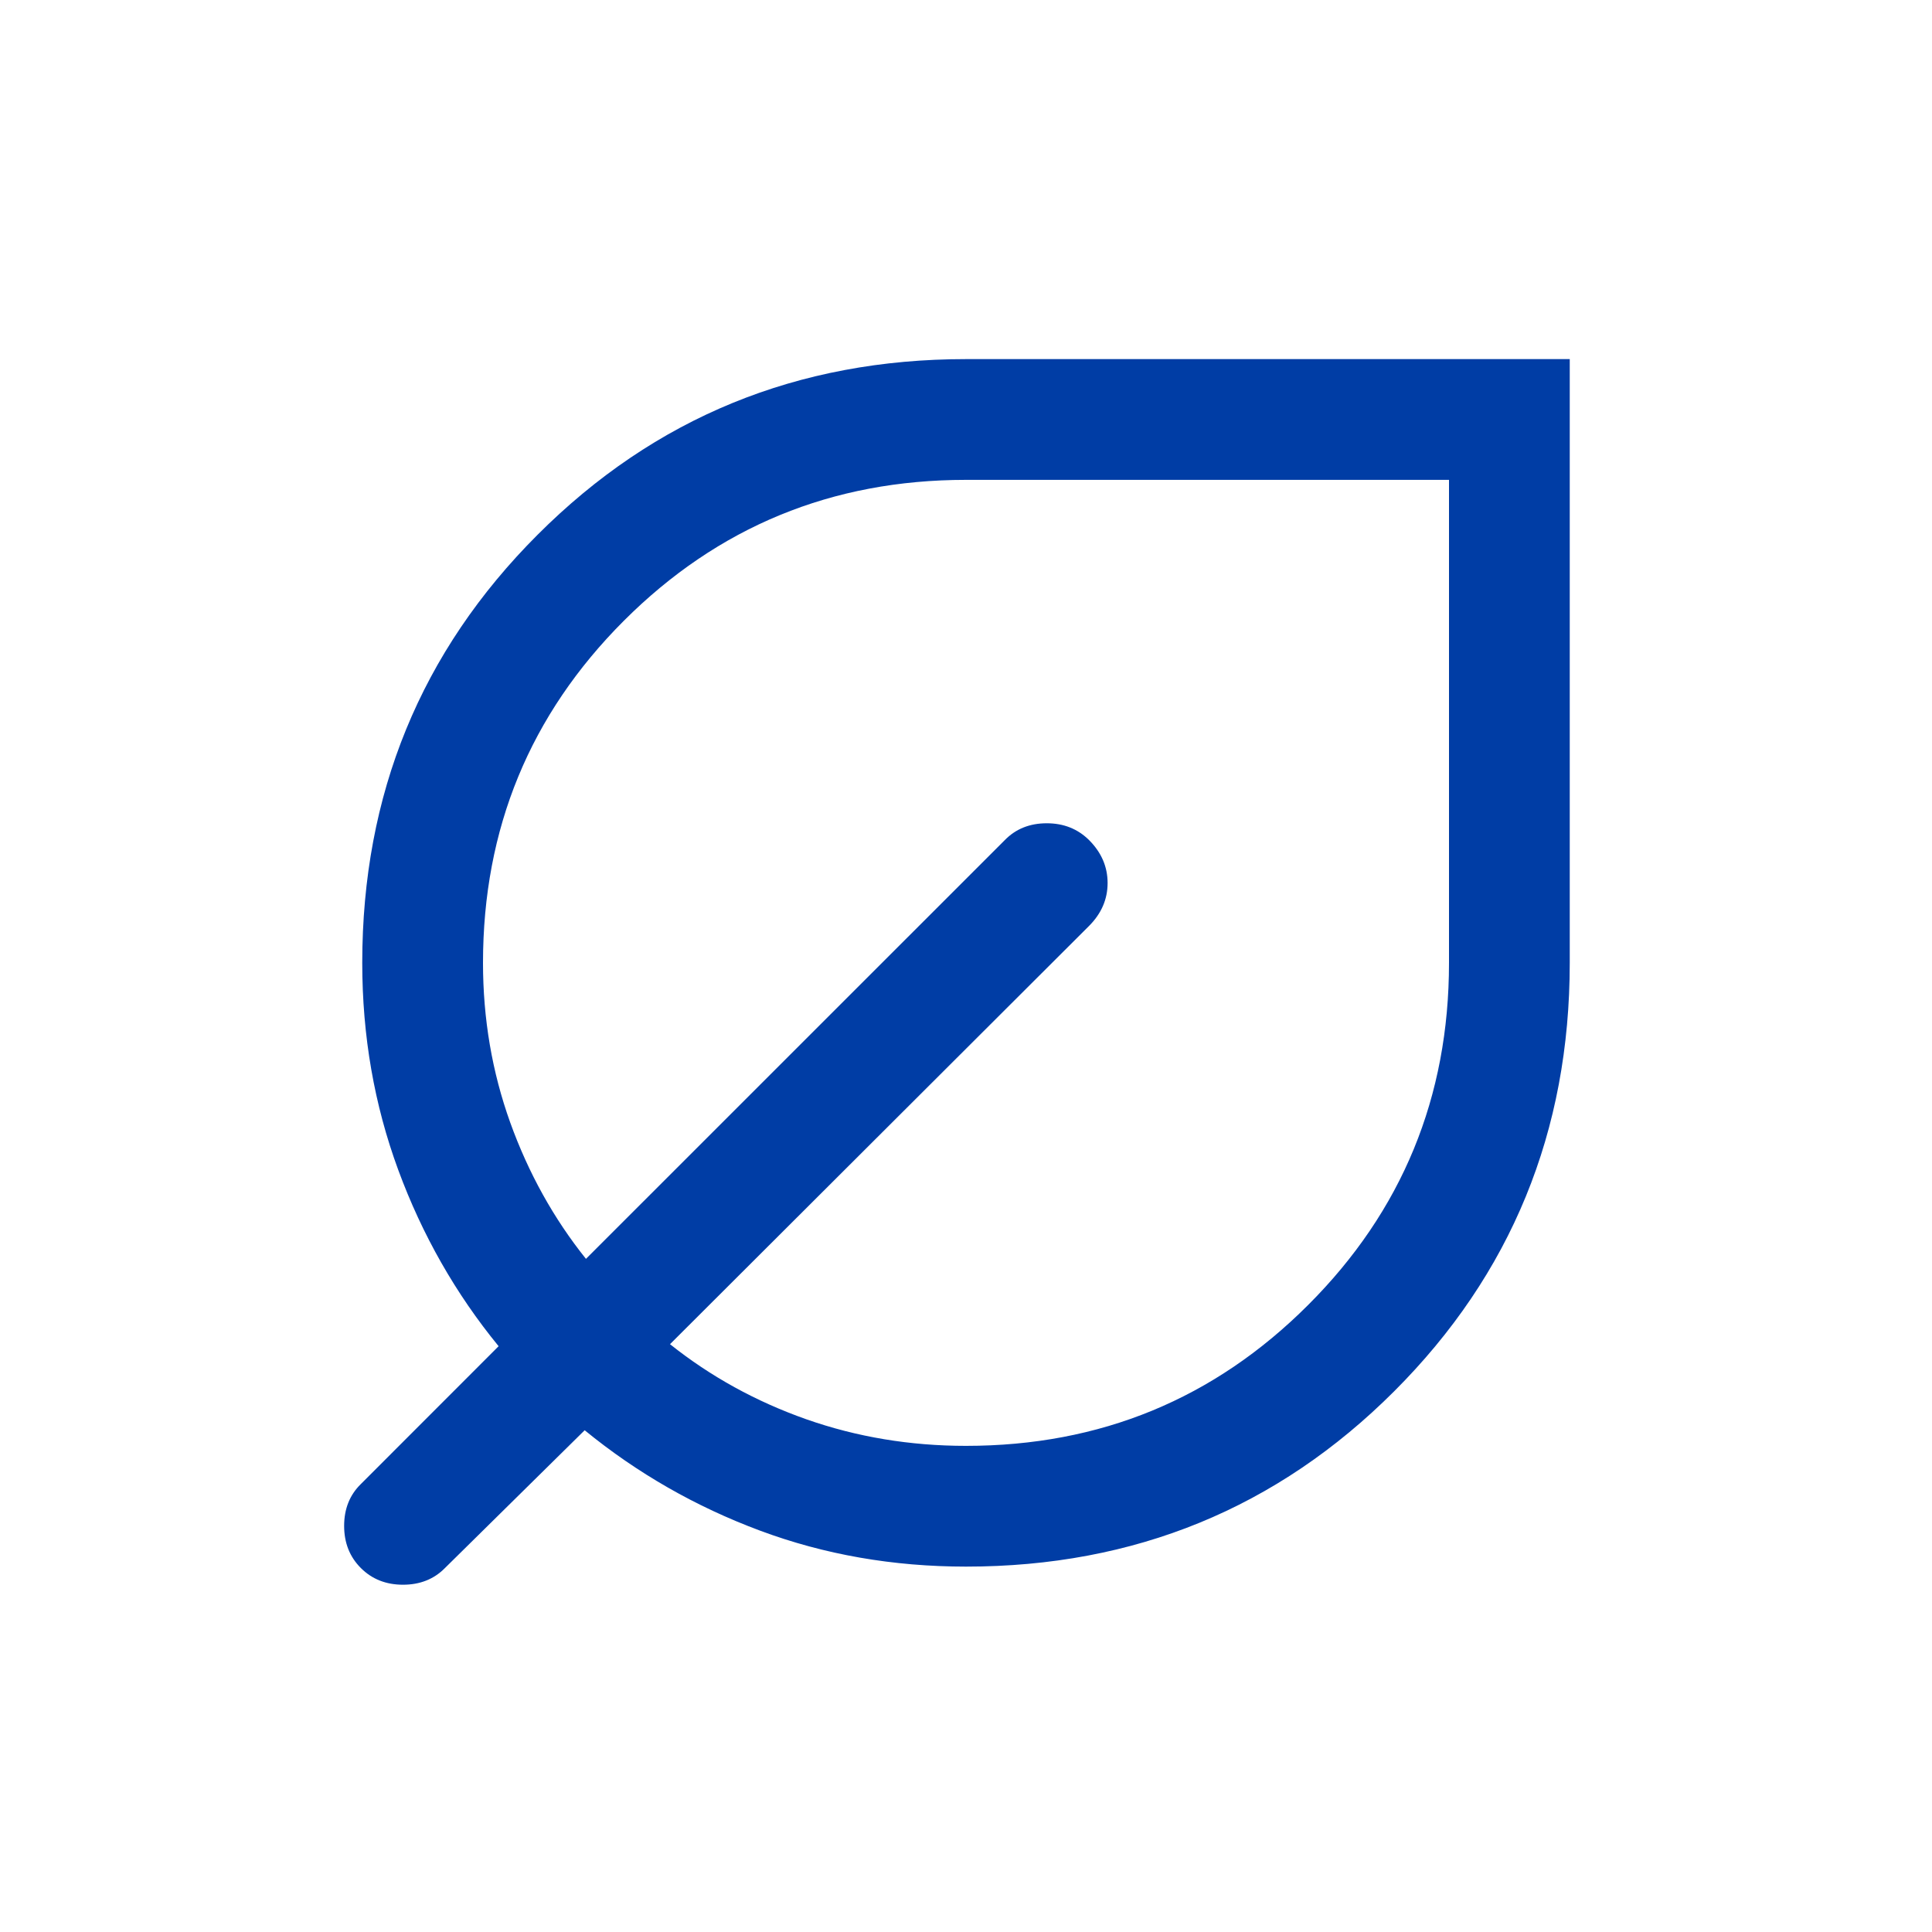 <svg width="24" height="24" viewBox="0 0 24 24" fill="none" xmlns="http://www.w3.org/2000/svg">
<path d="M12 19.461C11.094 19.461 10.241 19.312 9.441 19.014C8.641 18.716 7.915 18.3 7.263 17.767L5.527 19.479C5.391 19.617 5.217 19.686 5.006 19.686C4.796 19.686 4.621 19.617 4.483 19.479C4.344 19.34 4.275 19.166 4.275 18.955C4.275 18.744 4.344 18.571 4.483 18.435L6.194 16.723C5.661 16.072 5.245 15.342 4.947 14.533C4.649 13.724 4.5 12.867 4.5 11.961C4.5 9.868 5.226 8.094 6.68 6.641C8.133 5.188 9.906 4.461 12 4.461H19.5V11.961C19.5 14.055 18.773 15.829 17.32 17.282C15.867 18.735 14.094 19.461 12 19.461ZM12 17.961C13.667 17.961 15.083 17.378 16.25 16.211C17.417 15.045 18 13.628 18 11.961V5.961H12C10.333 5.961 8.917 6.545 7.75 7.711C6.583 8.878 6 10.295 6 11.961C6 12.656 6.113 13.317 6.338 13.944C6.564 14.571 6.877 15.136 7.279 15.638L12.483 10.435C12.619 10.296 12.793 10.227 13.003 10.227C13.214 10.227 13.389 10.297 13.53 10.437C13.683 10.591 13.759 10.768 13.759 10.969C13.759 11.171 13.682 11.349 13.527 11.504L8.323 16.698C8.826 17.099 9.39 17.41 10.017 17.631C10.644 17.851 11.305 17.961 12 17.961Z" fill="#003DA5"/>
</svg>
